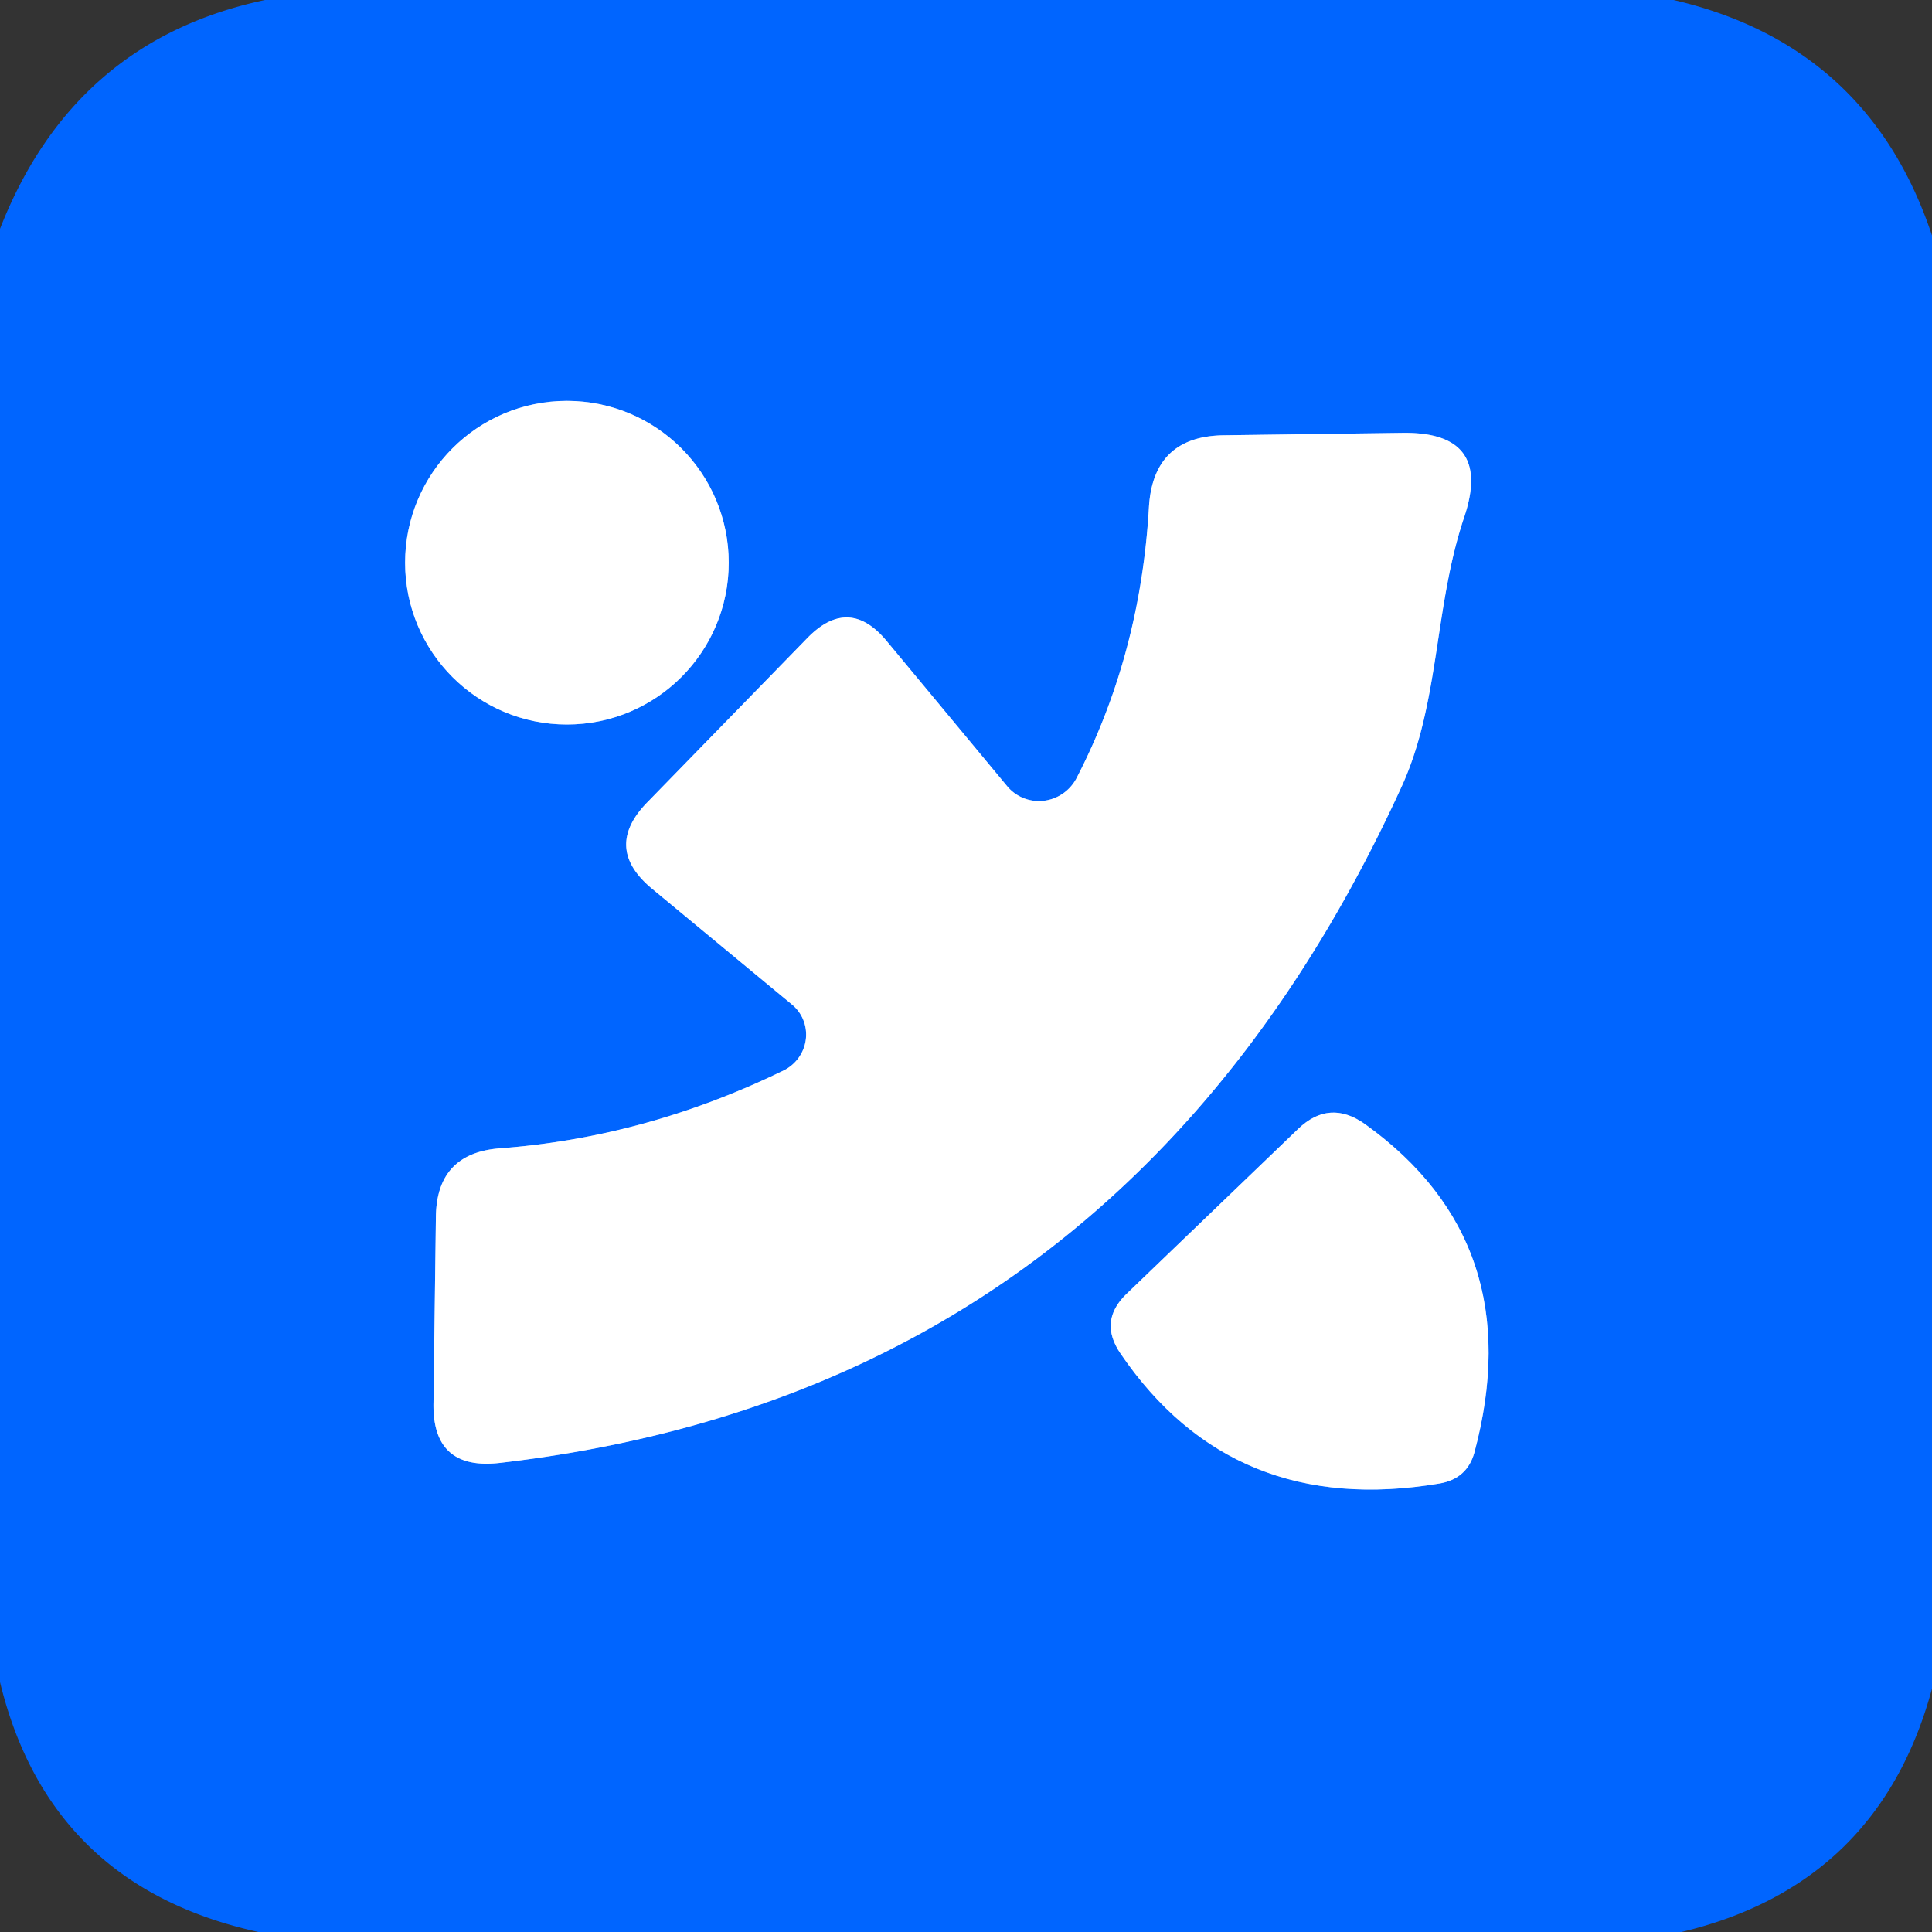 <?xml version="1.0" encoding="UTF-8" standalone="no"?>
<!DOCTYPE svg PUBLIC "-//W3C//DTD SVG 1.1//EN" "http://www.w3.org/Graphics/SVG/1.1/DTD/svg11.dtd">
<svg xmlns="http://www.w3.org/2000/svg" version="1.1" viewBox="0.00 0.00 32.00 32.00">
<rect x="0.00" y="0.00" width="32.00" height="32.00" fill="#333333" stroke="none"/>
<g stroke-width="2.00" fill="none" stroke-linecap="butt">
<path stroke="#80b2ff" vector-effect="non-scaling-stroke" d="
  M 12.07 9.32
  A 2.68 2.68 0.0 0 0 9.39 6.64
  A 2.68 2.68 0.0 0 0 6.71 9.32
  A 2.68 2.68 0.0 0 0 9.39 12.00
  A 2.68 2.68 0.0 0 0 12.07 9.32"
/>
<path stroke="#80b2ff" vector-effect="non-scaling-stroke" d="
  M 17.83 12.89
  A 0.70 0.69 -51.4 0 1 16.68 13.02
  L 14.68 10.61
  Q 14.06 9.87 13.38 10.56
  L 10.73 13.28
  Q 9.98 14.04 10.80 14.72
  L 13.12 16.64
  A 0.66 0.65 -38.1 0 1 12.98 17.73
  Q 10.70 18.84 8.28 19.02
  Q 7.23 19.10 7.22 20.16
  L 7.18 23.24
  Q 7.16 24.36 8.28 24.23
  Q 18.64 23.03 23.21 13.04
  C 23.85 11.65 23.75 10.06 24.25 8.57
  Q 24.73 7.15 23.23 7.17
  L 20.26 7.21
  Q 19.10 7.23 19.03 8.40
  Q 18.89 10.84 17.83 12.89"
/>
<path stroke="#80b2ff" vector-effect="non-scaling-stroke" d="
  M 22.61 18.62
  Q 22.02 18.20 21.50 18.70
  L 18.66 21.43
  Q 18.19 21.88 18.56 22.42
  Q 20.42 25.15 23.85 24.57
  Q 24.30 24.49 24.42 24.06
  Q 25.35 20.59 22.61 18.62"
/>
</g>
<path fill="#0065ff" d="
  M 4.39 0.00
  L 27.72 0.00
  Q 30.95 0.75 32.00 3.90
  L 32.00 27.97
  Q 31.12 31.22 27.85 32.00
  L 4.28 32.00
  Q 0.82 31.24 0.00 27.86
  L 0.00 3.79
  Q 1.22 0.67 4.39 0.00
  Z
  M 12.07 9.32
  A 2.68 2.68 0.0 0 0 9.39 6.64
  A 2.68 2.68 0.0 0 0 6.71 9.32
  A 2.68 2.68 0.0 0 0 9.39 12.00
  A 2.68 2.68 0.0 0 0 12.07 9.32
  Z
  M 17.83 12.89
  A 0.70 0.69 -51.4 0 1 16.68 13.02
  L 14.68 10.61
  Q 14.06 9.87 13.38 10.56
  L 10.73 13.28
  Q 9.98 14.04 10.80 14.72
  L 13.12 16.64
  A 0.66 0.65 -38.1 0 1 12.98 17.73
  Q 10.70 18.84 8.28 19.02
  Q 7.23 19.10 7.22 20.16
  L 7.18 23.24
  Q 7.16 24.36 8.28 24.23
  Q 18.64 23.03 23.21 13.04
  C 23.85 11.65 23.75 10.06 24.25 8.57
  Q 24.73 7.15 23.23 7.17
  L 20.26 7.21
  Q 19.10 7.23 19.03 8.40
  Q 18.89 10.84 17.83 12.89
  Z
  M 22.61 18.62
  Q 22.02 18.20 21.50 18.70
  L 18.66 21.43
  Q 18.19 21.88 18.56 22.42
  Q 20.42 25.15 23.85 24.57
  Q 24.30 24.49 24.42 24.06
  Q 25.35 20.59 22.61 18.62
  Z"
/>
<circle fill="#ffffff" cx="9.39" cy="9.32" r="2.68"/>
<path fill="#ffffff" d="
  M 17.83 12.89
  Q 18.89 10.84 19.03 8.40
  Q 19.10 7.23 20.26 7.21
  L 23.23 7.17
  Q 24.73 7.15 24.25 8.57
  C 23.75 10.06 23.85 11.65 23.21 13.04
  Q 18.64 23.03 8.28 24.23
  Q 7.16 24.36 7.18 23.24
  L 7.22 20.16
  Q 7.23 19.10 8.28 19.02
  Q 10.70 18.84 12.98 17.73
  A 0.66 0.65 -38.1 0 0 13.12 16.64
  L 10.80 14.72
  Q 9.98 14.04 10.73 13.28
  L 13.38 10.56
  Q 14.06 9.87 14.68 10.61
  L 16.68 13.02
  A 0.70 0.69 -51.4 0 0 17.83 12.89
  Z"
/>
<path fill="#ffffff" d="
  M 22.61 18.62
  Q 25.35 20.59 24.42 24.06
  Q 24.30 24.49 23.85 24.57
  Q 20.42 25.15 18.56 22.42
  Q 18.19 21.88 18.66 21.43
  L 21.50 18.70
  Q 22.02 18.20 22.61 18.62
  Z"
/>
</svg>
